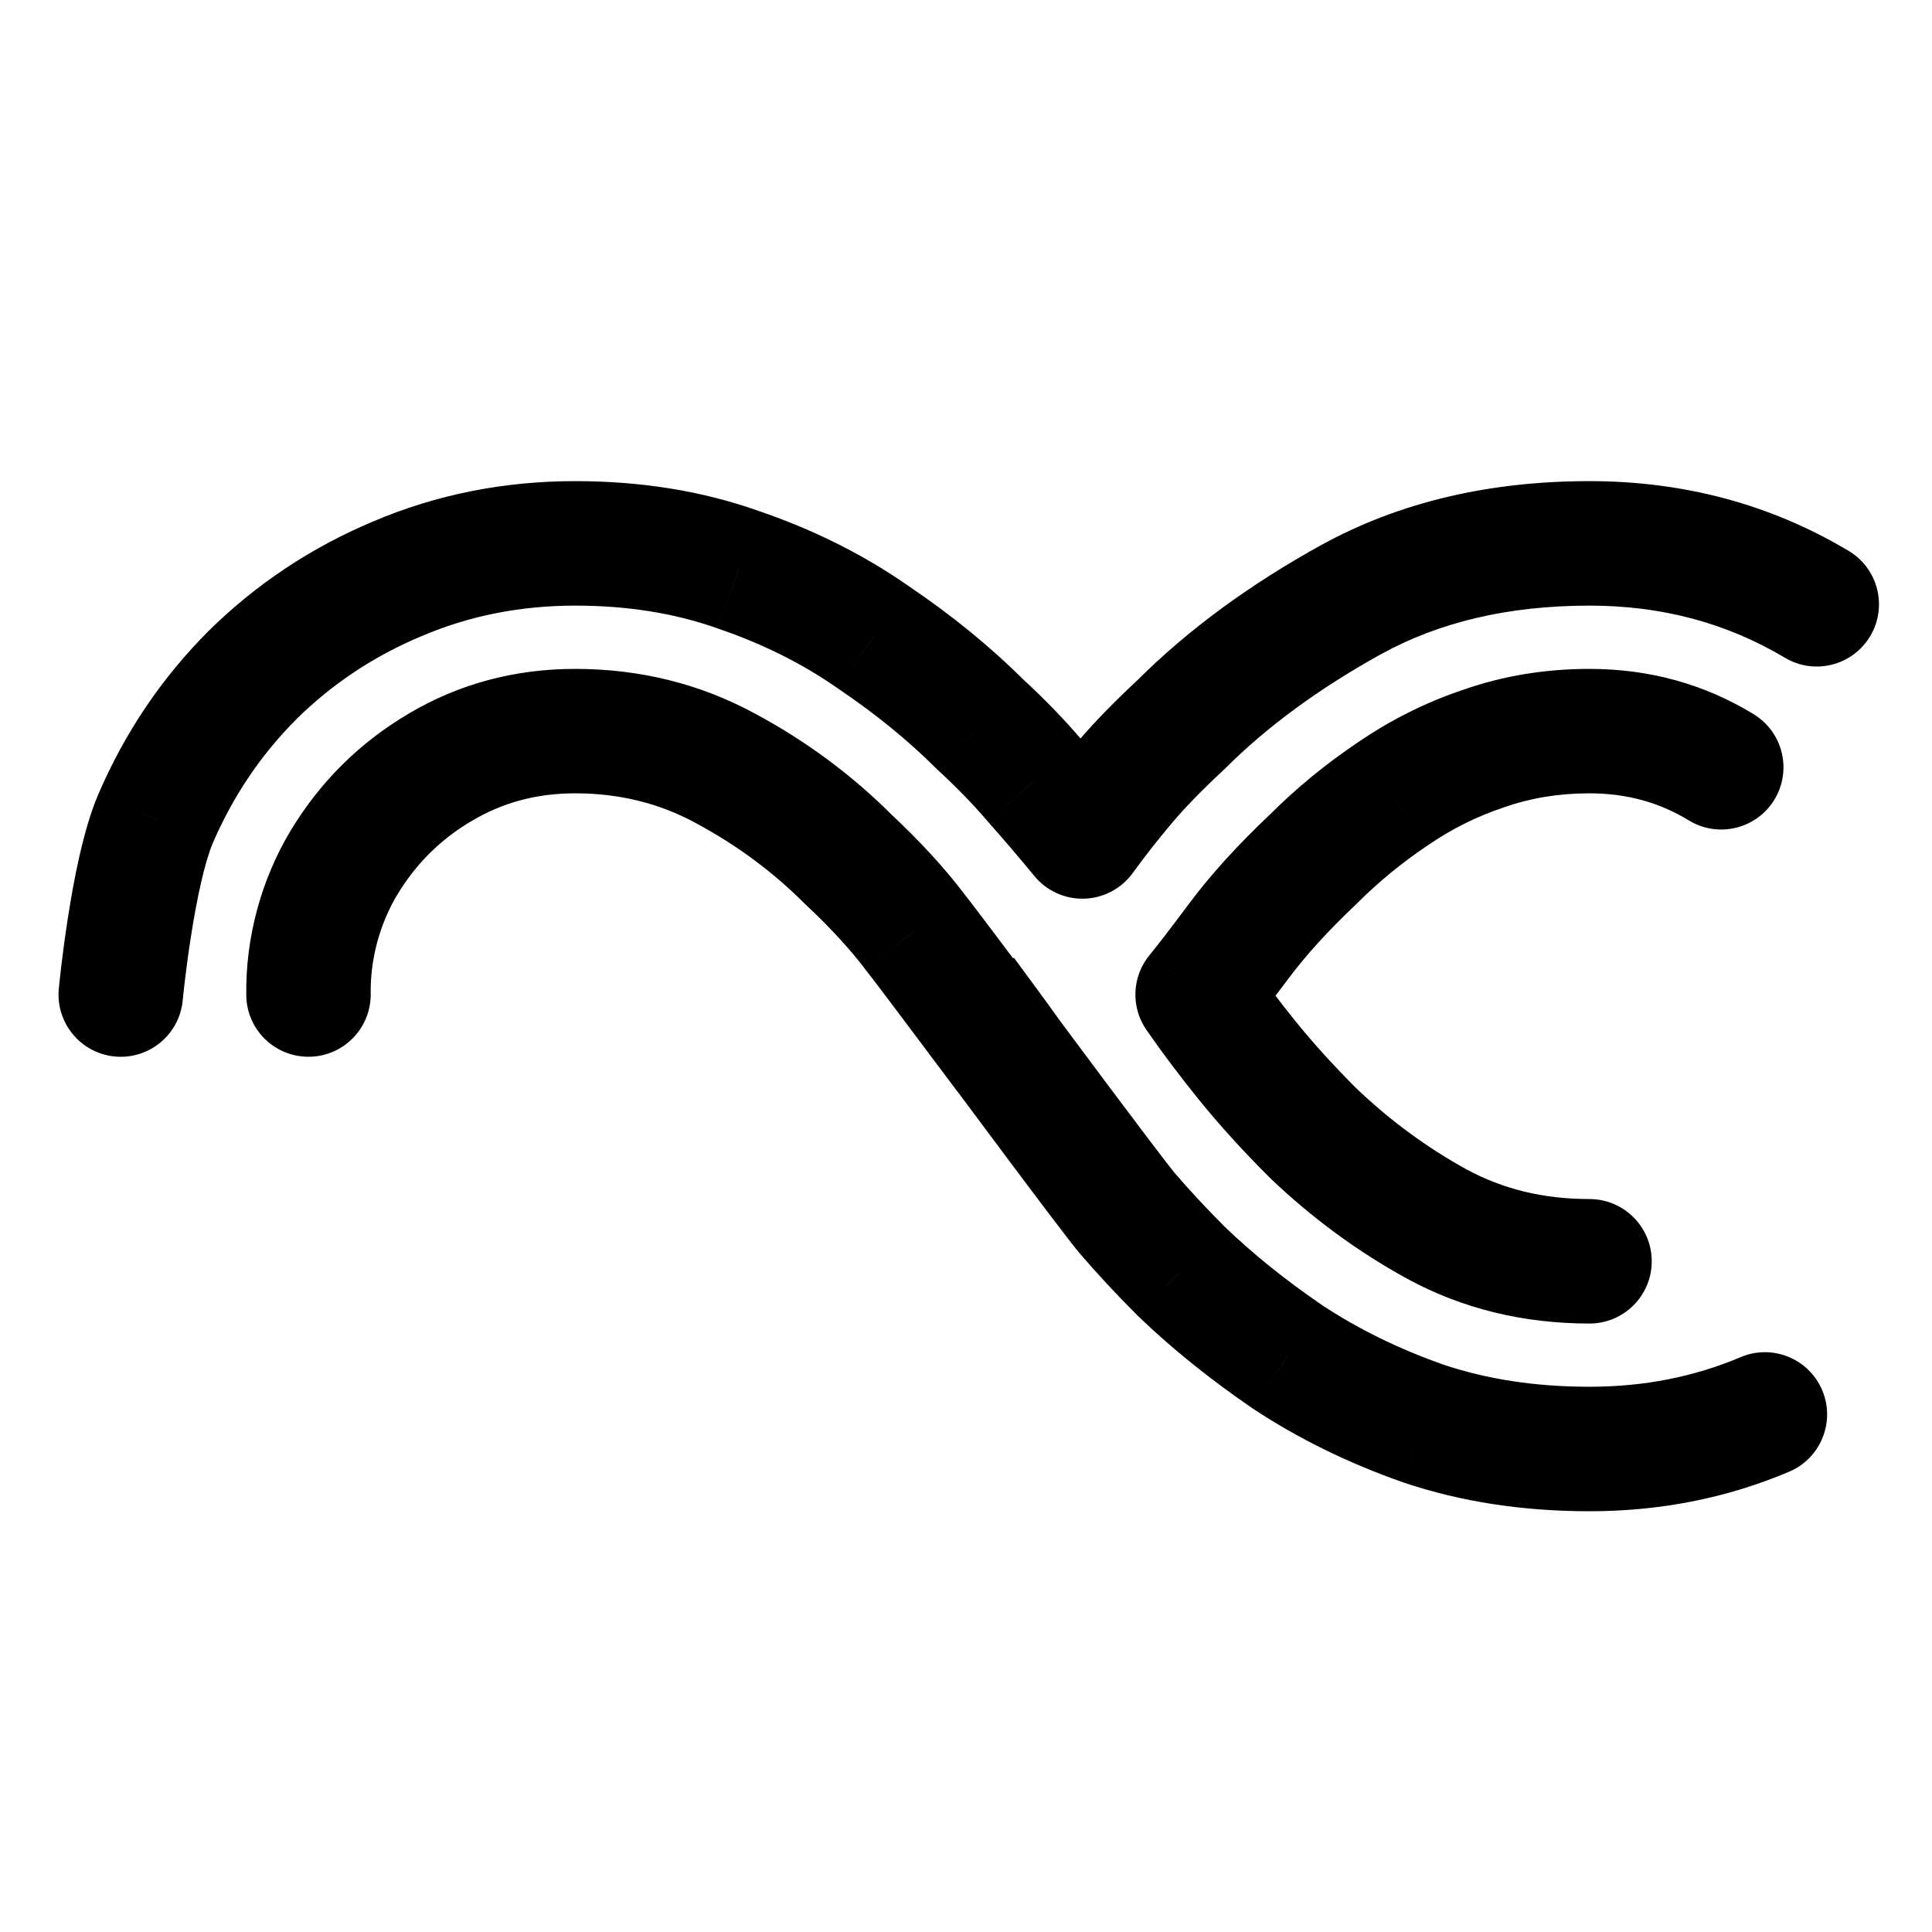 <svg width="32" height="32" viewBox="0 0 32 32" fill="none" xmlns="http://www.w3.org/2000/svg">
<path d="M12.227 9.436L11.882 10.408L11.895 10.412L12.227 9.436ZM14.464 10.555L13.873 11.399C13.878 11.402 13.882 11.405 13.887 11.409L14.464 10.555ZM16.236 12L15.508 12.729C15.518 12.739 15.529 12.75 15.54 12.76L16.236 12ZM17.136 12.927L16.354 13.598C16.358 13.602 16.361 13.606 16.365 13.611L17.136 12.927ZM17.927 13.854L17.13 14.507C17.332 14.754 17.637 14.894 17.957 14.885C18.276 14.876 18.573 14.719 18.761 14.461L17.927 13.854ZM18.623 12.968L17.835 12.304L17.835 12.304L18.623 12.968ZM19.564 12L20.265 12.755C20.274 12.747 20.283 12.738 20.292 12.729L19.564 12ZM22.386 9.927L21.891 9.024L21.888 9.025L22.386 9.927ZM29.563 10.894C30.052 11.186 30.684 11.026 30.976 10.537C31.268 10.049 31.108 9.416 30.619 9.124L29.563 10.894ZM29.634 24.376C30.158 24.154 30.403 23.549 30.181 23.025C29.958 22.501 29.353 22.256 28.829 22.479L29.634 24.376ZM23.573 23.577L23.231 24.55L23.244 24.554L23.573 23.577ZM21.323 22.473L20.74 23.323C20.745 23.326 20.749 23.329 20.754 23.332L21.323 22.473ZM19.564 21.055L18.835 21.783C18.839 21.788 18.844 21.792 18.848 21.796L19.564 21.055ZM18.664 20.086L17.872 20.746C17.875 20.75 17.878 20.753 17.881 20.757L18.664 20.086ZM0.974 16.375C0.92 16.942 1.336 17.445 1.902 17.499C2.469 17.553 2.972 17.137 3.026 16.57L0.974 16.375ZM2.573 13.568L1.626 13.161L1.624 13.166L2.573 13.568ZM4.182 11.182L3.458 10.448L3.453 10.453L4.182 11.182ZM6.582 9.586L6.981 10.537L6.986 10.535L6.582 9.586ZM15.146 15.423L14.326 16.047C14.331 16.055 14.337 16.062 14.343 16.069L15.146 15.423ZM14.055 14.236L13.326 14.965C13.334 14.973 13.342 14.981 13.35 14.988L14.055 14.236ZM12.009 12.723L11.518 13.629L11.522 13.631L12.009 12.723ZM7.291 12.709L7.814 13.597L7.818 13.595L7.291 12.709ZM5.695 14.291L4.813 13.759L4.811 13.762L5.695 14.291ZM4.079 16.486C4.086 17.056 4.554 17.511 5.123 17.503C5.692 17.496 6.147 17.028 6.14 16.459L4.079 16.486ZM27.972 13.588C28.457 13.885 29.092 13.732 29.389 13.246C29.685 12.761 29.532 12.127 29.047 11.83L27.972 13.588ZM24.582 12.396L24.908 13.373C24.913 13.372 24.918 13.37 24.922 13.368L24.582 12.396ZM23.055 13.159L23.63 14.014L23.641 14.007L23.055 13.159ZM21.745 14.236L22.453 14.986C22.46 14.979 22.467 14.972 22.474 14.965L21.745 14.236ZM20.518 15.586L19.694 14.968L19.692 14.971L20.518 15.586ZM19.836 16.473L19.045 15.813C18.748 16.169 18.725 16.679 18.989 17.059L19.836 16.473ZM20.668 17.577L21.469 16.929L21.469 16.929L20.668 17.577ZM21.745 18.764L21.017 19.492C21.022 19.498 21.027 19.503 21.033 19.508L21.745 18.764ZM23.805 20.277L23.309 21.181L23.313 21.183L23.805 20.277ZM26.327 21.922C26.896 21.922 27.358 21.46 27.358 20.891C27.358 20.322 26.896 19.86 26.327 19.86V21.922ZM9.527 10.031C10.407 10.031 11.188 10.161 11.882 10.407L12.572 8.465C11.63 8.13 10.611 7.969 9.527 7.969V10.031ZM11.895 10.412C12.638 10.665 13.295 10.995 13.873 11.399L15.054 9.71C14.305 9.186 13.471 8.771 12.56 8.461L11.895 10.412ZM13.887 11.409C14.512 11.831 15.05 12.272 15.508 12.729L16.965 11.271C16.404 10.71 15.761 10.187 15.041 9.701L13.887 11.409ZM15.54 12.76C15.838 13.034 16.11 13.313 16.354 13.598L17.919 12.257C17.618 11.905 17.289 11.566 16.933 11.24L15.54 12.76ZM16.365 13.611C16.639 13.92 16.893 14.219 17.13 14.507L18.725 13.202C18.47 12.891 18.198 12.571 17.908 12.244L16.365 13.611ZM18.761 14.461C18.964 14.181 19.18 13.905 19.41 13.633L17.835 12.304C17.574 12.613 17.327 12.928 17.094 13.248L18.761 14.461ZM19.41 13.633C19.621 13.383 19.903 13.091 20.265 12.755L18.862 11.245C18.46 11.618 18.115 11.972 17.835 12.304L19.41 13.633ZM20.292 12.729C20.977 12.044 21.836 11.409 22.885 10.829L21.888 9.025C20.7 9.682 19.678 10.428 18.835 11.271L20.292 12.729ZM22.882 10.831C23.834 10.309 24.971 10.031 26.327 10.031V7.969C24.683 7.969 23.194 8.309 21.891 9.024L22.882 10.831ZM26.327 10.031C27.533 10.031 28.604 10.322 29.563 10.894L30.619 9.124C29.324 8.351 27.885 7.969 26.327 7.969V10.031ZM28.829 22.479C28.064 22.803 27.234 22.969 26.327 22.969V25.031C27.494 25.031 28.599 24.815 29.634 24.376L28.829 22.479ZM26.327 22.969C25.424 22.969 24.619 22.842 23.902 22.601L23.244 24.554C24.199 24.876 25.23 25.031 26.327 25.031V22.969ZM23.915 22.605C23.16 22.34 22.488 22.008 21.892 21.613L20.754 23.332C21.503 23.828 22.33 24.233 23.231 24.549L23.915 22.605ZM21.905 21.622C21.282 21.196 20.742 20.759 20.279 20.313L18.848 21.796C19.404 22.332 20.036 22.84 20.74 23.323L21.905 21.622ZM20.292 20.326C19.982 20.015 19.7 19.712 19.446 19.416L17.881 20.757C18.173 21.097 18.491 21.439 18.835 21.783L20.292 20.326ZM19.455 19.427C19.341 19.29 18.876 18.673 18.41 18.052C18.184 17.749 17.966 17.457 17.805 17.241C17.724 17.132 17.658 17.043 17.611 16.98C17.588 16.949 17.57 16.925 17.558 16.909C17.552 16.9 17.547 16.894 17.544 16.89C17.542 16.887 17.541 16.886 17.54 16.885C17.54 16.884 17.54 16.884 17.54 16.884C17.539 16.884 17.539 16.883 17.539 16.883C17.539 16.883 17.539 16.883 17.539 16.883C17.539 16.883 17.539 16.883 16.712 17.498C15.884 18.112 15.884 18.112 15.884 18.112C15.884 18.112 15.884 18.112 15.884 18.112C15.884 18.112 15.884 18.112 15.885 18.113C15.885 18.113 15.885 18.113 15.886 18.114C15.886 18.115 15.888 18.116 15.889 18.119C15.892 18.123 15.897 18.129 15.903 18.138C15.916 18.154 15.934 18.179 15.957 18.21C16.004 18.273 16.071 18.363 16.152 18.472C16.314 18.689 16.533 18.983 16.76 19.287C17.203 19.878 17.713 20.556 17.872 20.746L19.455 19.427ZM2 16.473C3.026 16.57 3.026 16.57 3.026 16.571C3.026 16.571 3.026 16.571 3.026 16.571C3.026 16.571 3.026 16.571 3.026 16.571C3.026 16.571 3.026 16.57 3.026 16.57C3.026 16.57 3.026 16.569 3.026 16.567C3.027 16.564 3.027 16.559 3.028 16.553C3.029 16.54 3.031 16.519 3.034 16.493C3.039 16.44 3.048 16.363 3.059 16.266C3.082 16.073 3.116 15.808 3.162 15.516C3.258 14.897 3.387 14.289 3.522 13.971L1.624 13.166C1.377 13.748 1.219 14.592 1.125 15.2C1.075 15.522 1.037 15.814 1.012 16.024C1 16.13 0.99 16.216 0.984 16.277C0.981 16.307 0.978 16.331 0.977 16.347C0.976 16.356 0.975 16.362 0.975 16.367C0.975 16.369 0.974 16.371 0.974 16.372C0.974 16.373 0.974 16.374 0.974 16.374C0.974 16.374 0.974 16.375 0.974 16.375C0.974 16.375 0.974 16.375 0.974 16.375C0.974 16.375 0.974 16.375 2 16.473ZM3.52 13.975C3.86 13.183 4.324 12.498 4.911 11.911L3.453 10.453C2.676 11.23 2.067 12.135 1.626 13.161L3.52 13.975ZM4.906 11.915C5.502 11.327 6.191 10.868 6.981 10.537L6.183 8.636C5.154 9.068 4.244 9.673 3.458 10.448L4.906 11.915ZM6.986 10.535C7.77 10.201 8.614 10.031 9.527 10.031V7.969C8.35 7.969 7.23 8.19 6.178 8.638L6.986 10.535ZM15.133 17.083C15.378 17.417 15.554 17.656 15.672 17.818C15.732 17.9 15.777 17.961 15.809 18.005C15.825 18.027 15.837 18.044 15.846 18.057C15.856 18.071 15.859 18.076 15.859 18.076C15.859 18.075 15.858 18.073 15.856 18.071C15.854 18.069 15.85 18.062 15.845 18.054C15.844 18.052 15.826 18.024 15.806 17.988C15.804 17.985 15.761 17.909 15.729 17.805C15.708 17.725 15.684 17.447 15.712 17.252C15.913 16.849 16.608 16.474 16.96 16.498C17.092 16.541 17.272 16.633 17.324 16.669C17.352 16.69 17.396 16.727 17.412 16.742C17.442 16.769 17.463 16.792 17.47 16.8C17.487 16.818 17.5 16.833 17.502 16.836C17.507 16.842 17.51 16.846 17.511 16.847C17.513 16.849 17.514 16.85 17.514 16.851C17.514 16.851 17.513 16.849 17.51 16.846C17.508 16.843 17.505 16.839 17.5 16.833C17.492 16.822 17.481 16.808 17.468 16.791C17.415 16.721 17.331 16.609 17.228 16.471C16.828 15.938 16.113 14.981 15.948 14.777L14.343 16.069C14.478 16.237 15.154 17.142 15.579 17.708C15.682 17.845 15.769 17.961 15.825 18.036C15.852 18.071 15.877 18.104 15.895 18.127C15.899 18.132 15.908 18.143 15.919 18.156C15.923 18.161 15.936 18.177 15.954 18.196C15.961 18.204 15.983 18.228 16.013 18.256C16.03 18.271 16.074 18.308 16.102 18.329C16.154 18.365 16.334 18.457 16.465 18.499C16.818 18.524 17.513 18.149 17.714 17.745C17.742 17.55 17.718 17.272 17.697 17.192C17.665 17.088 17.621 17.012 17.62 17.009C17.599 16.971 17.581 16.942 17.578 16.939C17.567 16.922 17.557 16.907 17.553 16.902C17.504 16.83 17.278 16.52 16.794 15.863L15.133 17.083ZM15.965 14.798C15.632 14.361 15.228 13.924 14.759 13.485L13.35 14.988C13.754 15.367 14.077 15.72 14.326 16.047L15.965 14.798ZM14.783 13.508C14.11 12.835 13.347 12.27 12.496 11.814L11.522 13.631C12.199 13.994 12.799 14.438 13.326 14.965L14.783 13.508ZM12.5 11.817C11.588 11.322 10.59 11.079 9.527 11.079V13.14C10.264 13.14 10.921 13.306 11.518 13.629L12.5 11.817ZM9.527 11.079C8.532 11.079 7.604 11.324 6.764 11.823L7.818 13.595C8.324 13.294 8.886 13.14 9.527 13.14V11.079ZM6.768 11.821C5.956 12.3 5.301 12.95 4.813 13.759L6.578 14.823C6.89 14.305 7.299 13.9 7.814 13.597L6.768 11.821ZM4.811 13.762C4.322 14.581 4.066 15.533 4.079 16.486L6.14 16.459C6.132 15.887 6.287 15.31 6.58 14.819L4.811 13.762ZM29.047 11.83C28.223 11.326 27.308 11.079 26.327 11.079V13.14C26.946 13.14 27.486 13.292 27.972 13.588L29.047 11.83ZM26.327 11.079C25.601 11.079 24.904 11.191 24.241 11.423L24.922 13.368C25.351 13.218 25.817 13.14 26.327 13.14V11.079ZM24.256 11.418C23.618 11.63 23.021 11.929 22.468 12.312L23.641 14.007C24.034 13.735 24.455 13.524 24.908 13.373L24.256 11.418ZM22.479 12.304C21.952 12.659 21.464 13.06 21.017 13.508L22.474 14.965C22.827 14.612 23.212 14.296 23.63 14.014L22.479 12.304ZM21.038 13.487C20.514 13.982 20.063 14.475 19.694 14.968L21.343 16.205C21.628 15.825 21.995 15.418 22.453 14.986L21.038 13.487ZM19.692 14.971C19.373 15.399 19.161 15.673 19.045 15.813L20.628 17.133C20.785 16.945 21.027 16.629 21.345 16.202L19.692 14.971ZM18.989 17.059C19.251 17.438 19.544 17.827 19.867 18.226L21.469 16.929C21.174 16.564 20.913 16.217 20.684 15.886L18.989 17.059ZM19.867 18.226C20.203 18.64 20.587 19.062 21.017 19.492L22.474 18.035C22.086 17.647 21.752 17.278 21.469 16.929L19.867 18.226ZM21.033 19.508C21.724 20.169 22.483 20.728 23.309 21.181L24.3 19.374C23.635 19.009 23.021 18.558 22.458 18.019L21.033 19.508ZM23.313 21.183C24.231 21.681 25.243 21.922 26.327 21.922V19.86C25.557 19.86 24.887 19.692 24.296 19.371L23.313 21.183Z" fill="currentColor"/>
</svg>
